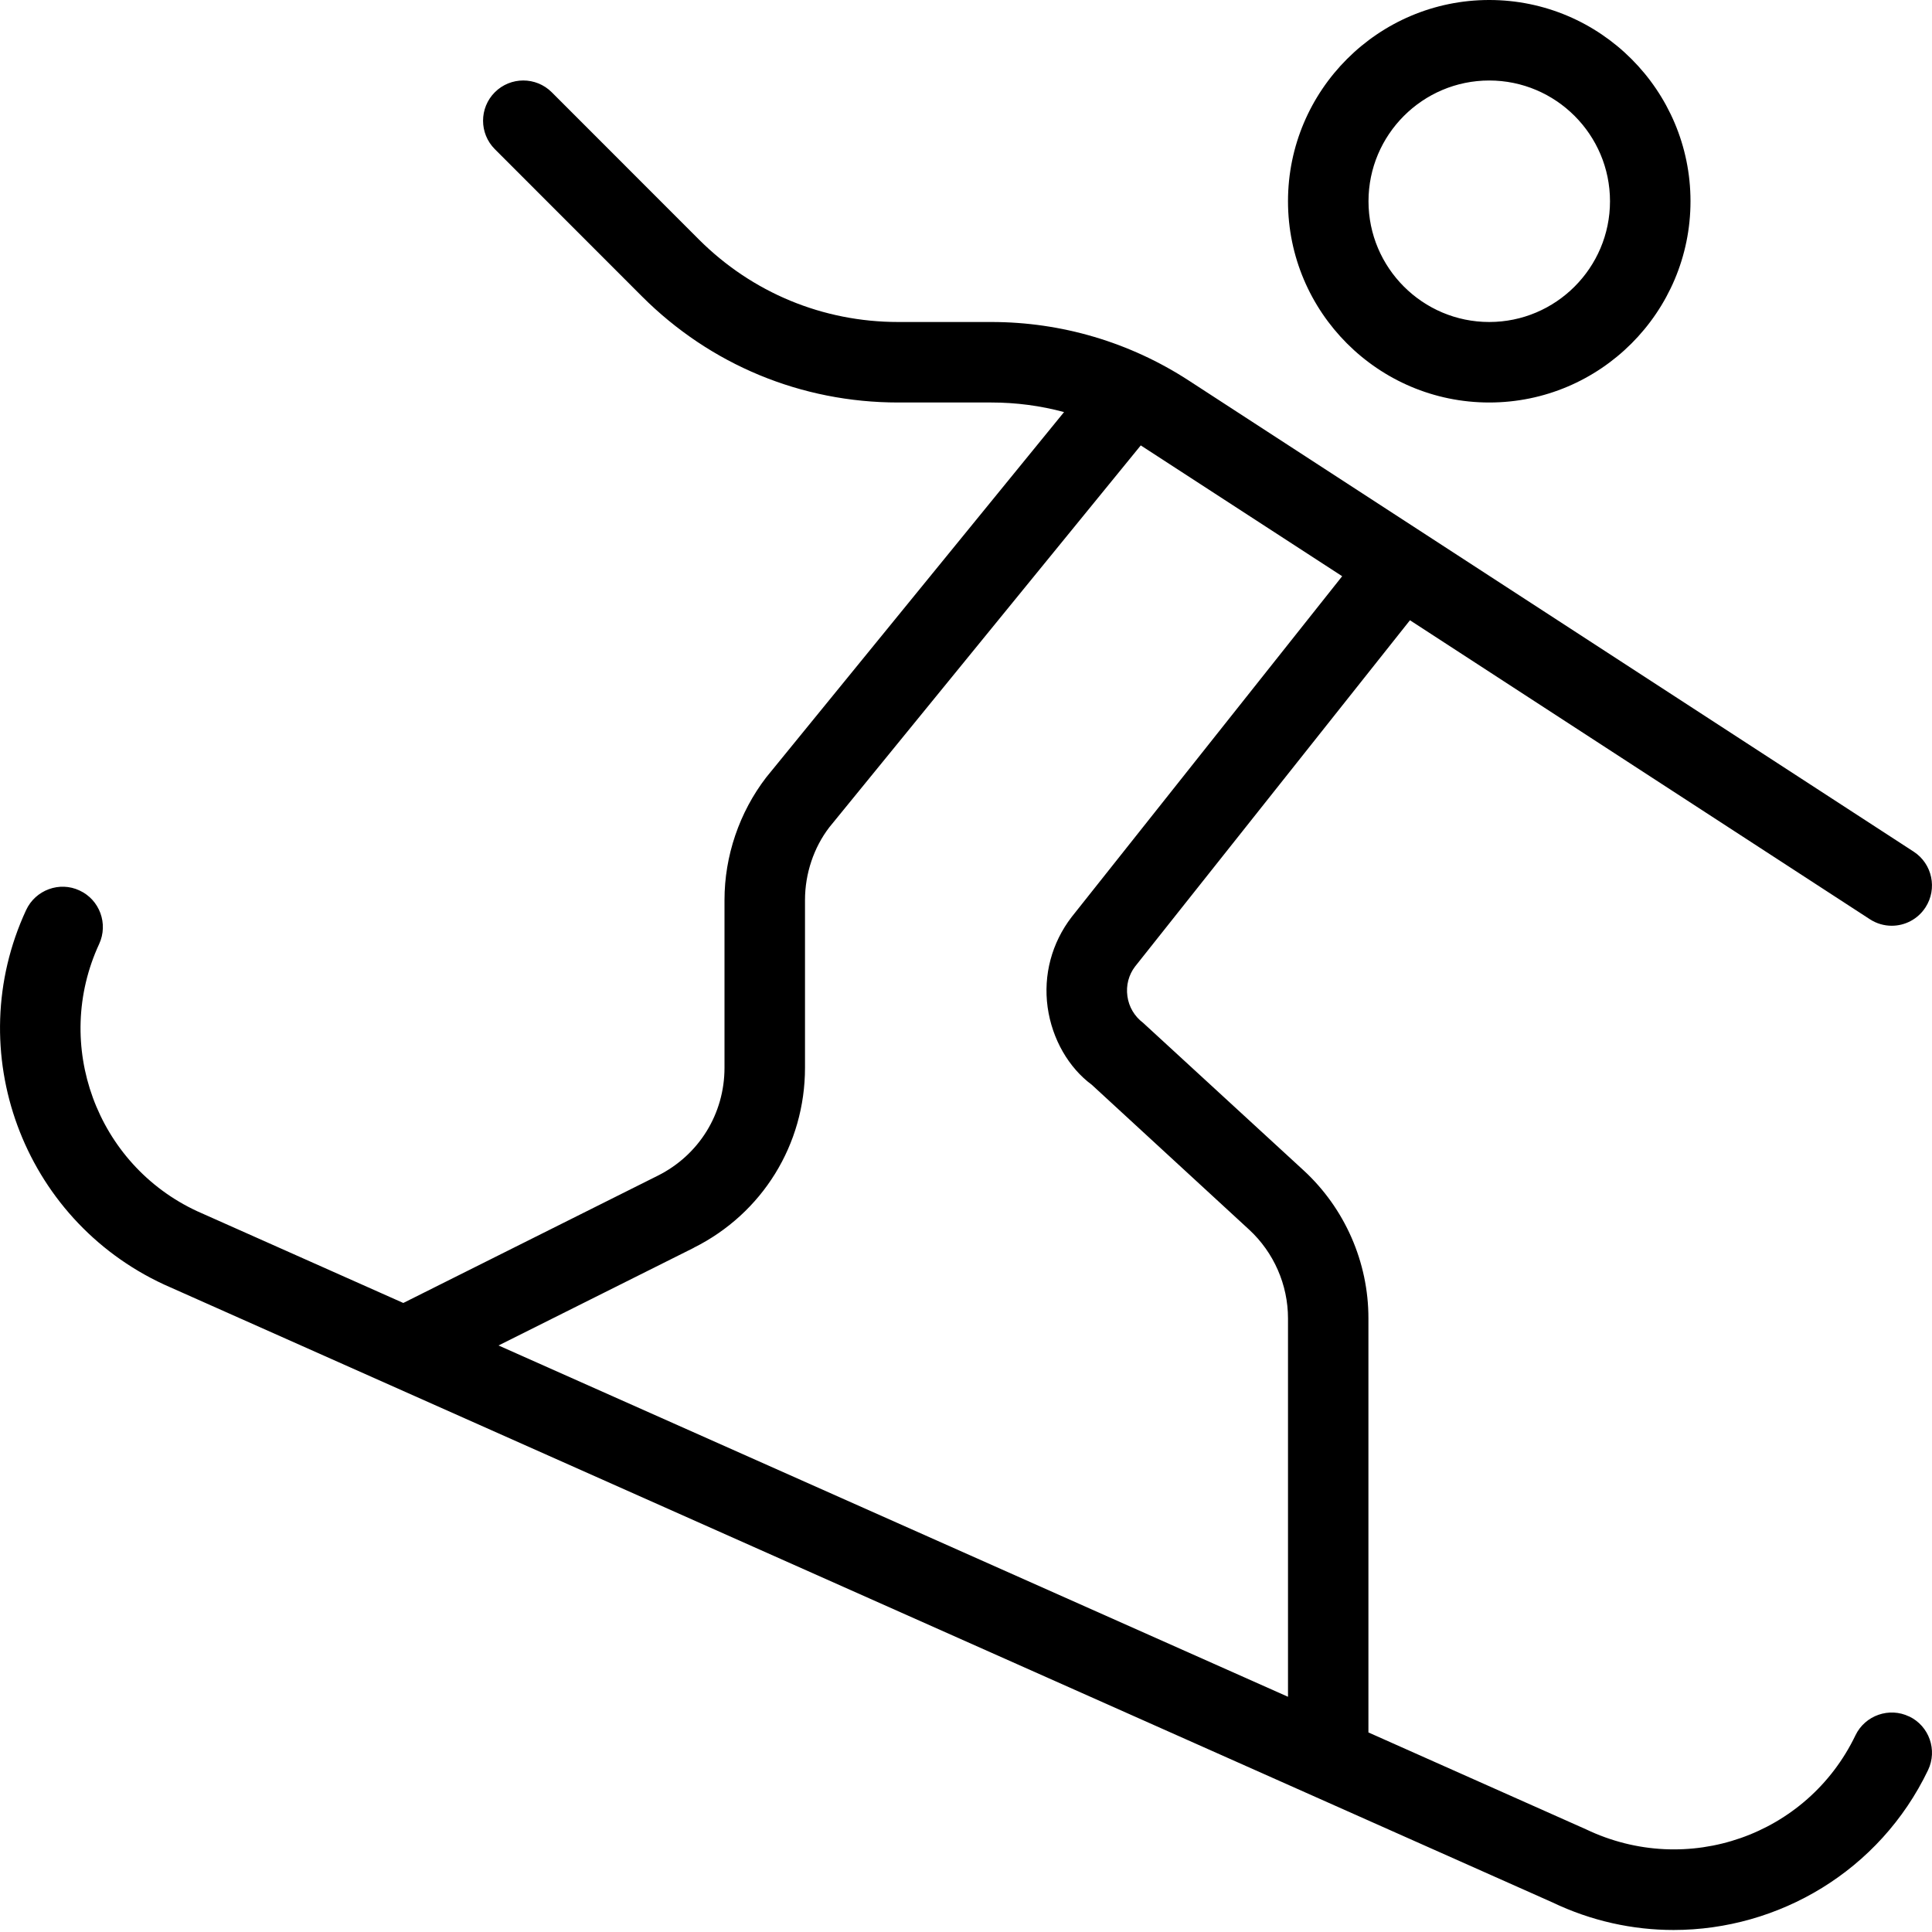<?xml version="1.0" encoding="UTF-8"?>
<svg xmlns="http://www.w3.org/2000/svg" id="Layer_1" data-name="Layer 1" viewBox="0 0 24 24" width="512" height="512"><path d="M23.716,21.323c-.245-.119-.547-.016-.667,.234-.597,1.243-2.088,1.77-3.348,1.167l-2.702-1.203v-5.144c.001-.696-.293-1.367-.806-1.839l-1.993-1.832c-.107-.081-.177-.198-.195-.331-.019-.134,.017-.266,.094-.367l3.416-4.303,5.713,3.714c.084,.055,.179,.081,.272,.081,.163,0,.323-.08,.419-.228,.15-.231,.085-.541-.146-.692L14.767,4.727c-.731-.475-1.579-.727-2.452-.727h-1.157c-.936,0-1.814-.364-2.476-1.025l-1.828-1.829c-.195-.195-.512-.195-.707,0s-.195,.512,0,.707l1.828,1.829c.85,.85,1.98,1.318,3.183,1.318h1.157c.307,0,.611,.04,.903,.119l-3.7,4.538c-.334,.435-.518,.976-.518,1.523v2.084c0,.572-.317,1.085-.829,1.341l-3.161,1.581-2.561-1.14c-1.25-.58-1.797-2.069-1.217-3.32,.115-.25,.007-.548-.244-.664-.248-.117-.548-.007-.664,.244-.811,1.75-.046,3.835,1.712,4.65l17.246,7.675c.486,.233,1.001,.344,1.508,.344,1.305,0,2.56-.733,3.161-1.986,.119-.249,.014-.548-.235-.667Zm-15.098-5.823c.853-.426,1.382-1.283,1.382-2.236v-2.084c0-.329,.11-.653,.302-.903l3.869-4.744c.017,.011,2.502,1.625,2.502,1.625l-3.362,4.235c-.246,.321-.352,.718-.297,1.119,.056,.4,.264,.753,.548,.963l1.954,1.799c.308,.284,.484,.686,.484,1.104v4.7l-9.807-4.364,2.425-1.213ZM18.5,5c1.379,0,2.5-1.122,2.5-2.5s-1.121-2.5-2.5-2.5-2.5,1.122-2.5,2.5,1.121,2.5,2.5,2.5Zm0-4c.827,0,1.5,.673,1.5,1.5s-.673,1.5-1.5,1.5-1.5-.673-1.5-1.5,.673-1.5,1.5-1.5Z"/></svg>
